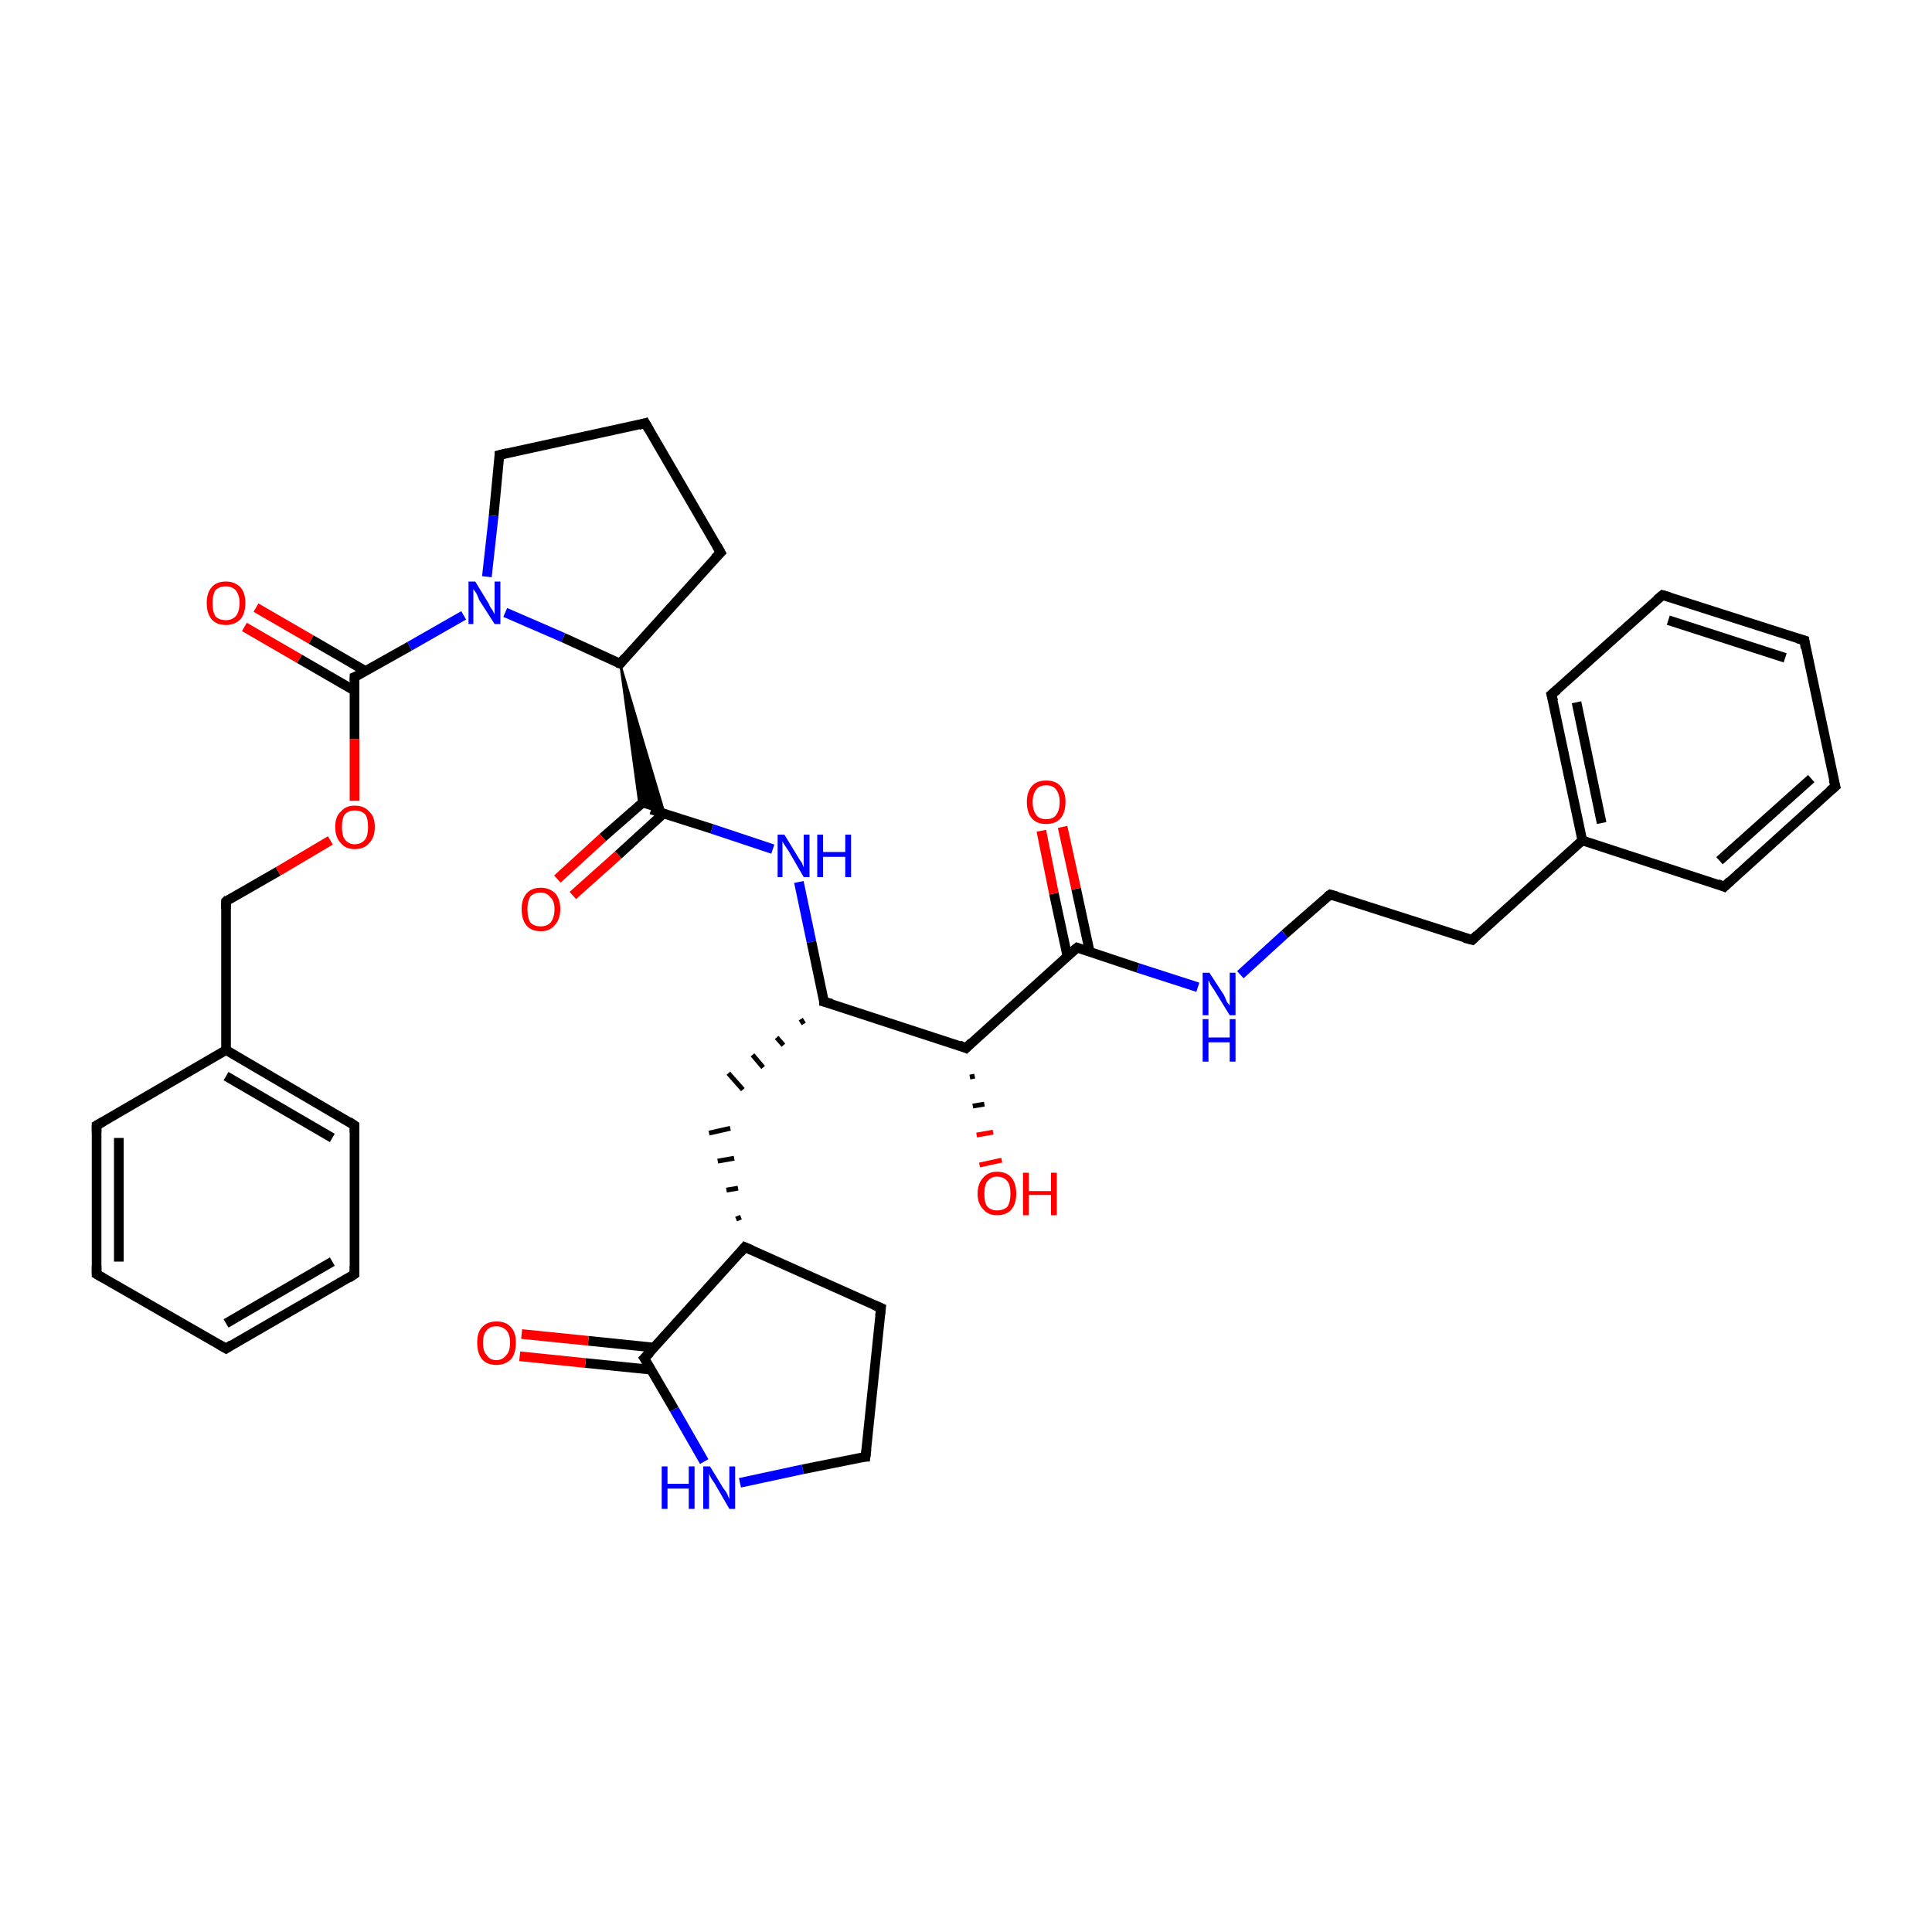 <?xml version='1.0' encoding='iso-8859-1'?>
<svg version='1.1' baseProfile='full'
              xmlns='http://www.w3.org/2000/svg'
                      xmlns:rdkit='http://www.rdkit.org/xml'
                      xmlns:xlink='http://www.w3.org/1999/xlink'
                  xml:space='preserve'
width='200px' height='200px' viewBox='0 0 200 200'>
<!-- END OF HEADER -->
<rect style='opacity:1.0;fill:#FFFFFF;stroke:none' width='200.0' height='200.0' x='0.0' y='0.0'> </rect>
<path class='bond-0 atom-0 atom-1' d='M 23.4,139.6 L 36.7,131.9' style='fill:none;fill-rule:evenodd;stroke:#000000;stroke-width:1.0px;stroke-linecap:butt;stroke-linejoin:miter;stroke-opacity:1' />
<path class='bond-0 atom-0 atom-1' d='M 23.4,137.0 L 34.4,130.6' style='fill:none;fill-rule:evenodd;stroke:#000000;stroke-width:1.0px;stroke-linecap:butt;stroke-linejoin:miter;stroke-opacity:1' />
<path class='bond-1 atom-0 atom-4' d='M 23.4,139.6 L 10.0,131.9' style='fill:none;fill-rule:evenodd;stroke:#000000;stroke-width:1.0px;stroke-linecap:butt;stroke-linejoin:miter;stroke-opacity:1' />
<path class='bond-2 atom-1 atom-2' d='M 36.7,131.9 L 36.7,116.5' style='fill:none;fill-rule:evenodd;stroke:#000000;stroke-width:1.0px;stroke-linecap:butt;stroke-linejoin:miter;stroke-opacity:1' />
<path class='bond-3 atom-4 atom-28' d='M 10.0,131.9 L 10.0,116.5' style='fill:none;fill-rule:evenodd;stroke:#000000;stroke-width:1.0px;stroke-linecap:butt;stroke-linejoin:miter;stroke-opacity:1' />
<path class='bond-3 atom-4 atom-28' d='M 12.3,130.6 L 12.3,117.8' style='fill:none;fill-rule:evenodd;stroke:#000000;stroke-width:1.0px;stroke-linecap:butt;stroke-linejoin:miter;stroke-opacity:1' />
<path class='bond-4 atom-2 atom-3' d='M 36.7,116.5 L 23.4,108.7' style='fill:none;fill-rule:evenodd;stroke:#000000;stroke-width:1.0px;stroke-linecap:butt;stroke-linejoin:miter;stroke-opacity:1' />
<path class='bond-4 atom-2 atom-3' d='M 34.4,117.8 L 23.4,111.4' style='fill:none;fill-rule:evenodd;stroke:#000000;stroke-width:1.0px;stroke-linecap:butt;stroke-linejoin:miter;stroke-opacity:1' />
<path class='bond-5 atom-28 atom-3' d='M 10.0,116.5 L 23.4,108.7' style='fill:none;fill-rule:evenodd;stroke:#000000;stroke-width:1.0px;stroke-linecap:butt;stroke-linejoin:miter;stroke-opacity:1' />
<path class='bond-6 atom-3 atom-5' d='M 23.4,108.7 L 23.4,93.3' style='fill:none;fill-rule:evenodd;stroke:#000000;stroke-width:1.0px;stroke-linecap:butt;stroke-linejoin:miter;stroke-opacity:1' />
<path class='bond-7 atom-5 atom-34' d='M 23.4,93.3 L 28.8,90.2' style='fill:none;fill-rule:evenodd;stroke:#000000;stroke-width:1.0px;stroke-linecap:butt;stroke-linejoin:miter;stroke-opacity:1' />
<path class='bond-7 atom-5 atom-34' d='M 28.8,90.2 L 34.2,87.0' style='fill:none;fill-rule:evenodd;stroke:#FF0000;stroke-width:1.0px;stroke-linecap:butt;stroke-linejoin:miter;stroke-opacity:1' />
<path class='bond-8 atom-34 atom-17' d='M 36.7,82.9 L 36.7,76.5' style='fill:none;fill-rule:evenodd;stroke:#FF0000;stroke-width:1.0px;stroke-linecap:butt;stroke-linejoin:miter;stroke-opacity:1' />
<path class='bond-8 atom-34 atom-17' d='M 36.7,76.5 L 36.7,70.1' style='fill:none;fill-rule:evenodd;stroke:#000000;stroke-width:1.0px;stroke-linecap:butt;stroke-linejoin:miter;stroke-opacity:1' />
<path class='bond-9 atom-29 atom-30' d='M 51.7,47.1 L 66.8,43.8' style='fill:none;fill-rule:evenodd;stroke:#000000;stroke-width:1.0px;stroke-linecap:butt;stroke-linejoin:miter;stroke-opacity:1' />
<path class='bond-10 atom-29 atom-16' d='M 51.7,47.1 L 51.1,53.4' style='fill:none;fill-rule:evenodd;stroke:#000000;stroke-width:1.0px;stroke-linecap:butt;stroke-linejoin:miter;stroke-opacity:1' />
<path class='bond-10 atom-29 atom-16' d='M 51.1,53.4 L 50.4,59.7' style='fill:none;fill-rule:evenodd;stroke:#0000FF;stroke-width:1.0px;stroke-linecap:butt;stroke-linejoin:miter;stroke-opacity:1' />
<path class='bond-11 atom-30 atom-19' d='M 66.8,43.8 L 74.6,57.2' style='fill:none;fill-rule:evenodd;stroke:#000000;stroke-width:1.0px;stroke-linecap:butt;stroke-linejoin:miter;stroke-opacity:1' />
<path class='bond-12 atom-17 atom-16' d='M 36.7,70.1 L 42.4,66.9' style='fill:none;fill-rule:evenodd;stroke:#000000;stroke-width:1.0px;stroke-linecap:butt;stroke-linejoin:miter;stroke-opacity:1' />
<path class='bond-12 atom-17 atom-16' d='M 42.4,66.9 L 48.0,63.7' style='fill:none;fill-rule:evenodd;stroke:#0000FF;stroke-width:1.0px;stroke-linecap:butt;stroke-linejoin:miter;stroke-opacity:1' />
<path class='bond-13 atom-17 atom-18' d='M 37.9,69.5 L 32.2,66.2' style='fill:none;fill-rule:evenodd;stroke:#000000;stroke-width:1.0px;stroke-linecap:butt;stroke-linejoin:miter;stroke-opacity:1' />
<path class='bond-13 atom-17 atom-18' d='M 32.2,66.2 L 26.5,62.9' style='fill:none;fill-rule:evenodd;stroke:#FF0000;stroke-width:1.0px;stroke-linecap:butt;stroke-linejoin:miter;stroke-opacity:1' />
<path class='bond-13 atom-17 atom-18' d='M 36.7,71.5 L 31.0,68.2' style='fill:none;fill-rule:evenodd;stroke:#000000;stroke-width:1.0px;stroke-linecap:butt;stroke-linejoin:miter;stroke-opacity:1' />
<path class='bond-13 atom-17 atom-18' d='M 31.0,68.2 L 25.3,64.9' style='fill:none;fill-rule:evenodd;stroke:#FF0000;stroke-width:1.0px;stroke-linecap:butt;stroke-linejoin:miter;stroke-opacity:1' />
<path class='bond-14 atom-16 atom-20' d='M 52.3,63.4 L 58.3,66.0' style='fill:none;fill-rule:evenodd;stroke:#0000FF;stroke-width:1.0px;stroke-linecap:butt;stroke-linejoin:miter;stroke-opacity:1' />
<path class='bond-14 atom-16 atom-20' d='M 58.3,66.0 L 64.2,68.7' style='fill:none;fill-rule:evenodd;stroke:#000000;stroke-width:1.0px;stroke-linecap:butt;stroke-linejoin:miter;stroke-opacity:1' />
<path class='bond-15 atom-19 atom-20' d='M 74.6,57.2 L 64.2,68.7' style='fill:none;fill-rule:evenodd;stroke:#000000;stroke-width:1.0px;stroke-linecap:butt;stroke-linejoin:miter;stroke-opacity:1' />
<path class='bond-16 atom-20 atom-21' d='M 64.2,68.7 L 68.8,84.2 L 66.2,83.4 Z' style='fill:#000000;fill-rule:evenodd;fill-opacity:1;stroke:#000000;stroke-width:0.2px;stroke-linecap:butt;stroke-linejoin:miter;stroke-miterlimit:10;stroke-opacity:1;' />
<path class='bond-17 atom-21 atom-38' d='M 67.2,82.5 L 62.4,86.7' style='fill:none;fill-rule:evenodd;stroke:#000000;stroke-width:1.0px;stroke-linecap:butt;stroke-linejoin:miter;stroke-opacity:1' />
<path class='bond-17 atom-21 atom-38' d='M 62.4,86.7 L 57.7,91.0' style='fill:none;fill-rule:evenodd;stroke:#FF0000;stroke-width:1.0px;stroke-linecap:butt;stroke-linejoin:miter;stroke-opacity:1' />
<path class='bond-17 atom-21 atom-38' d='M 68.7,84.2 L 64.0,88.5' style='fill:none;fill-rule:evenodd;stroke:#000000;stroke-width:1.0px;stroke-linecap:butt;stroke-linejoin:miter;stroke-opacity:1' />
<path class='bond-17 atom-21 atom-38' d='M 64.0,88.5 L 59.3,92.7' style='fill:none;fill-rule:evenodd;stroke:#FF0000;stroke-width:1.0px;stroke-linecap:butt;stroke-linejoin:miter;stroke-opacity:1' />
<path class='bond-18 atom-21 atom-31' d='M 67.4,83.8 L 73.7,85.8' style='fill:none;fill-rule:evenodd;stroke:#000000;stroke-width:1.0px;stroke-linecap:butt;stroke-linejoin:miter;stroke-opacity:1' />
<path class='bond-18 atom-21 atom-31' d='M 73.7,85.8 L 80.0,87.9' style='fill:none;fill-rule:evenodd;stroke:#0000FF;stroke-width:1.0px;stroke-linecap:butt;stroke-linejoin:miter;stroke-opacity:1' />
<path class='bond-19 atom-31 atom-22' d='M 82.7,91.3 L 84.0,97.5' style='fill:none;fill-rule:evenodd;stroke:#0000FF;stroke-width:1.0px;stroke-linecap:butt;stroke-linejoin:miter;stroke-opacity:1' />
<path class='bond-19 atom-31 atom-22' d='M 84.0,97.5 L 85.3,103.7' style='fill:none;fill-rule:evenodd;stroke:#000000;stroke-width:1.0px;stroke-linecap:butt;stroke-linejoin:miter;stroke-opacity:1' />
<path class='bond-20 atom-6 atom-23' d='M 77.1,129.1 L 91.2,135.4' style='fill:none;fill-rule:evenodd;stroke:#000000;stroke-width:1.0px;stroke-linecap:butt;stroke-linejoin:miter;stroke-opacity:1' />
<path class='bond-21 atom-6 atom-7' d='M 77.1,129.1 L 66.7,140.6' style='fill:none;fill-rule:evenodd;stroke:#000000;stroke-width:1.0px;stroke-linecap:butt;stroke-linejoin:miter;stroke-opacity:1' />
<path class='bond-22 atom-6 atom-8' d='M 76.7,126.0 L 76.2,126.2' style='fill:none;fill-rule:evenodd;stroke:#000000;stroke-width:0.5px;stroke-linecap:butt;stroke-linejoin:miter;stroke-opacity:1' />
<path class='bond-22 atom-6 atom-8' d='M 76.4,123.0 L 75.2,123.2' style='fill:none;fill-rule:evenodd;stroke:#000000;stroke-width:0.5px;stroke-linecap:butt;stroke-linejoin:miter;stroke-opacity:1' />
<path class='bond-22 atom-6 atom-8' d='M 76.0,119.9 L 74.3,120.2' style='fill:none;fill-rule:evenodd;stroke:#000000;stroke-width:0.5px;stroke-linecap:butt;stroke-linejoin:miter;stroke-opacity:1' />
<path class='bond-22 atom-6 atom-8' d='M 75.6,116.8 L 73.4,117.3' style='fill:none;fill-rule:evenodd;stroke:#000000;stroke-width:0.5px;stroke-linecap:butt;stroke-linejoin:miter;stroke-opacity:1' />
<path class='bond-23 atom-25 atom-37' d='M 100.9,111.4 L 100.4,111.5' style='fill:none;fill-rule:evenodd;stroke:#000000;stroke-width:0.5px;stroke-linecap:butt;stroke-linejoin:miter;stroke-opacity:1' />
<path class='bond-23 atom-25 atom-37' d='M 101.9,114.3 L 100.7,114.5' style='fill:none;fill-rule:evenodd;stroke:#000000;stroke-width:0.5px;stroke-linecap:butt;stroke-linejoin:miter;stroke-opacity:1' />
<path class='bond-23 atom-25 atom-37' d='M 102.8,117.2 L 101.1,117.5' style='fill:none;fill-rule:evenodd;stroke:#FF0000;stroke-width:0.5px;stroke-linecap:butt;stroke-linejoin:miter;stroke-opacity:1' />
<path class='bond-23 atom-25 atom-37' d='M 103.7,120.1 L 101.4,120.6' style='fill:none;fill-rule:evenodd;stroke:#FF0000;stroke-width:0.5px;stroke-linecap:butt;stroke-linejoin:miter;stroke-opacity:1' />
<path class='bond-24 atom-22 atom-8' d='M 82.9,105.5 L 83.2,106.0' style='fill:none;fill-rule:evenodd;stroke:#000000;stroke-width:0.5px;stroke-linecap:butt;stroke-linejoin:miter;stroke-opacity:1' />
<path class='bond-24 atom-22 atom-8' d='M 80.4,107.4 L 81.1,108.2' style='fill:none;fill-rule:evenodd;stroke:#000000;stroke-width:0.5px;stroke-linecap:butt;stroke-linejoin:miter;stroke-opacity:1' />
<path class='bond-24 atom-22 atom-8' d='M 77.9,109.2 L 79.0,110.5' style='fill:none;fill-rule:evenodd;stroke:#000000;stroke-width:0.5px;stroke-linecap:butt;stroke-linejoin:miter;stroke-opacity:1' />
<path class='bond-24 atom-22 atom-8' d='M 75.4,111.1 L 76.9,112.8' style='fill:none;fill-rule:evenodd;stroke:#000000;stroke-width:0.5px;stroke-linecap:butt;stroke-linejoin:miter;stroke-opacity:1' />
<path class='bond-25 atom-22 atom-25' d='M 85.3,103.7 L 100.0,108.5' style='fill:none;fill-rule:evenodd;stroke:#000000;stroke-width:1.0px;stroke-linecap:butt;stroke-linejoin:miter;stroke-opacity:1' />
<path class='bond-26 atom-23 atom-24' d='M 91.2,135.4 L 89.6,150.8' style='fill:none;fill-rule:evenodd;stroke:#000000;stroke-width:1.0px;stroke-linecap:butt;stroke-linejoin:miter;stroke-opacity:1' />
<path class='bond-27 atom-11 atom-12' d='M 186.8,66.3 L 172.1,61.6' style='fill:none;fill-rule:evenodd;stroke:#000000;stroke-width:1.0px;stroke-linecap:butt;stroke-linejoin:miter;stroke-opacity:1' />
<path class='bond-27 atom-11 atom-12' d='M 184.8,68.1 L 172.7,64.2' style='fill:none;fill-rule:evenodd;stroke:#000000;stroke-width:1.0px;stroke-linecap:butt;stroke-linejoin:miter;stroke-opacity:1' />
<path class='bond-28 atom-11 atom-10' d='M 186.8,66.3 L 190.0,81.4' style='fill:none;fill-rule:evenodd;stroke:#000000;stroke-width:1.0px;stroke-linecap:butt;stroke-linejoin:miter;stroke-opacity:1' />
<path class='bond-29 atom-7 atom-35' d='M 67.7,139.5 L 60.9,138.8' style='fill:none;fill-rule:evenodd;stroke:#000000;stroke-width:1.0px;stroke-linecap:butt;stroke-linejoin:miter;stroke-opacity:1' />
<path class='bond-29 atom-7 atom-35' d='M 60.9,138.8 L 54.0,138.1' style='fill:none;fill-rule:evenodd;stroke:#FF0000;stroke-width:1.0px;stroke-linecap:butt;stroke-linejoin:miter;stroke-opacity:1' />
<path class='bond-29 atom-7 atom-35' d='M 67.5,141.8 L 60.6,141.1' style='fill:none;fill-rule:evenodd;stroke:#000000;stroke-width:1.0px;stroke-linecap:butt;stroke-linejoin:miter;stroke-opacity:1' />
<path class='bond-29 atom-7 atom-35' d='M 60.6,141.1 L 53.8,140.4' style='fill:none;fill-rule:evenodd;stroke:#FF0000;stroke-width:1.0px;stroke-linecap:butt;stroke-linejoin:miter;stroke-opacity:1' />
<path class='bond-30 atom-7 atom-32' d='M 66.7,140.6 L 69.8,145.9' style='fill:none;fill-rule:evenodd;stroke:#000000;stroke-width:1.0px;stroke-linecap:butt;stroke-linejoin:miter;stroke-opacity:1' />
<path class='bond-30 atom-7 atom-32' d='M 69.8,145.9 L 72.9,151.3' style='fill:none;fill-rule:evenodd;stroke:#0000FF;stroke-width:1.0px;stroke-linecap:butt;stroke-linejoin:miter;stroke-opacity:1' />
<path class='bond-31 atom-12 atom-13' d='M 172.1,61.6 L 160.6,71.9' style='fill:none;fill-rule:evenodd;stroke:#000000;stroke-width:1.0px;stroke-linecap:butt;stroke-linejoin:miter;stroke-opacity:1' />
<path class='bond-32 atom-24 atom-32' d='M 89.6,150.8 L 83.1,152.1' style='fill:none;fill-rule:evenodd;stroke:#000000;stroke-width:1.0px;stroke-linecap:butt;stroke-linejoin:miter;stroke-opacity:1' />
<path class='bond-32 atom-24 atom-32' d='M 83.1,152.1 L 76.6,153.5' style='fill:none;fill-rule:evenodd;stroke:#0000FF;stroke-width:1.0px;stroke-linecap:butt;stroke-linejoin:miter;stroke-opacity:1' />
<path class='bond-33 atom-25 atom-26' d='M 100.0,108.5 L 111.5,98.1' style='fill:none;fill-rule:evenodd;stroke:#000000;stroke-width:1.0px;stroke-linecap:butt;stroke-linejoin:miter;stroke-opacity:1' />
<path class='bond-34 atom-10 atom-9' d='M 190.0,81.4 L 178.5,91.8' style='fill:none;fill-rule:evenodd;stroke:#000000;stroke-width:1.0px;stroke-linecap:butt;stroke-linejoin:miter;stroke-opacity:1' />
<path class='bond-34 atom-10 atom-9' d='M 187.5,80.6 L 178.0,89.1' style='fill:none;fill-rule:evenodd;stroke:#000000;stroke-width:1.0px;stroke-linecap:butt;stroke-linejoin:miter;stroke-opacity:1' />
<path class='bond-35 atom-13 atom-14' d='M 160.6,71.9 L 163.8,87.0' style='fill:none;fill-rule:evenodd;stroke:#000000;stroke-width:1.0px;stroke-linecap:butt;stroke-linejoin:miter;stroke-opacity:1' />
<path class='bond-35 atom-13 atom-14' d='M 163.2,72.7 L 165.8,85.2' style='fill:none;fill-rule:evenodd;stroke:#000000;stroke-width:1.0px;stroke-linecap:butt;stroke-linejoin:miter;stroke-opacity:1' />
<path class='bond-36 atom-26 atom-33' d='M 111.5,98.1 L 117.8,100.2' style='fill:none;fill-rule:evenodd;stroke:#000000;stroke-width:1.0px;stroke-linecap:butt;stroke-linejoin:miter;stroke-opacity:1' />
<path class='bond-36 atom-26 atom-33' d='M 117.8,100.2 L 124.0,102.2' style='fill:none;fill-rule:evenodd;stroke:#0000FF;stroke-width:1.0px;stroke-linecap:butt;stroke-linejoin:miter;stroke-opacity:1' />
<path class='bond-37 atom-26 atom-36' d='M 112.8,98.5 L 111.4,92.0' style='fill:none;fill-rule:evenodd;stroke:#000000;stroke-width:1.0px;stroke-linecap:butt;stroke-linejoin:miter;stroke-opacity:1' />
<path class='bond-37 atom-26 atom-36' d='M 111.4,92.0 L 110.0,85.6' style='fill:none;fill-rule:evenodd;stroke:#FF0000;stroke-width:1.0px;stroke-linecap:butt;stroke-linejoin:miter;stroke-opacity:1' />
<path class='bond-37 atom-26 atom-36' d='M 110.5,99.0 L 109.1,92.5' style='fill:none;fill-rule:evenodd;stroke:#000000;stroke-width:1.0px;stroke-linecap:butt;stroke-linejoin:miter;stroke-opacity:1' />
<path class='bond-37 atom-26 atom-36' d='M 109.1,92.5 L 107.8,86.0' style='fill:none;fill-rule:evenodd;stroke:#FF0000;stroke-width:1.0px;stroke-linecap:butt;stroke-linejoin:miter;stroke-opacity:1' />
<path class='bond-38 atom-9 atom-14' d='M 178.5,91.8 L 163.8,87.0' style='fill:none;fill-rule:evenodd;stroke:#000000;stroke-width:1.0px;stroke-linecap:butt;stroke-linejoin:miter;stroke-opacity:1' />
<path class='bond-39 atom-33 atom-27' d='M 128.4,100.9 L 133.0,96.7' style='fill:none;fill-rule:evenodd;stroke:#0000FF;stroke-width:1.0px;stroke-linecap:butt;stroke-linejoin:miter;stroke-opacity:1' />
<path class='bond-39 atom-33 atom-27' d='M 133.0,96.7 L 137.7,92.6' style='fill:none;fill-rule:evenodd;stroke:#000000;stroke-width:1.0px;stroke-linecap:butt;stroke-linejoin:miter;stroke-opacity:1' />
<path class='bond-40 atom-14 atom-15' d='M 163.8,87.0 L 152.4,97.3' style='fill:none;fill-rule:evenodd;stroke:#000000;stroke-width:1.0px;stroke-linecap:butt;stroke-linejoin:miter;stroke-opacity:1' />
<path class='bond-41 atom-27 atom-15' d='M 137.7,92.6 L 152.4,97.3' style='fill:none;fill-rule:evenodd;stroke:#000000;stroke-width:1.0px;stroke-linecap:butt;stroke-linejoin:miter;stroke-opacity:1' />
<path d='M 24.0,139.2 L 23.4,139.6 L 22.7,139.2' style='fill:none;stroke:#000000;stroke-width:1.0px;stroke-linecap:butt;stroke-linejoin:miter;stroke-miterlimit:10;stroke-opacity:1;' />
<path d='M 36.1,132.3 L 36.7,131.9 L 36.7,131.1' style='fill:none;stroke:#000000;stroke-width:1.0px;stroke-linecap:butt;stroke-linejoin:miter;stroke-miterlimit:10;stroke-opacity:1;' />
<path d='M 36.7,117.2 L 36.7,116.5 L 36.1,116.1' style='fill:none;stroke:#000000;stroke-width:1.0px;stroke-linecap:butt;stroke-linejoin:miter;stroke-miterlimit:10;stroke-opacity:1;' />
<path d='M 10.7,132.3 L 10.0,131.9 L 10.0,131.1' style='fill:none;stroke:#000000;stroke-width:1.0px;stroke-linecap:butt;stroke-linejoin:miter;stroke-miterlimit:10;stroke-opacity:1;' />
<path d='M 23.4,94.1 L 23.4,93.3 L 23.6,93.1' style='fill:none;stroke:#000000;stroke-width:1.0px;stroke-linecap:butt;stroke-linejoin:miter;stroke-miterlimit:10;stroke-opacity:1;' />
<path d='M 77.8,129.4 L 77.1,129.1 L 76.6,129.7' style='fill:none;stroke:#000000;stroke-width:1.0px;stroke-linecap:butt;stroke-linejoin:miter;stroke-miterlimit:10;stroke-opacity:1;' />
<path d='M 67.3,140.0 L 66.7,140.6 L 66.9,140.9' style='fill:none;stroke:#000000;stroke-width:1.0px;stroke-linecap:butt;stroke-linejoin:miter;stroke-miterlimit:10;stroke-opacity:1;' />
<path d='M 179.1,91.2 L 178.5,91.8 L 177.8,91.5' style='fill:none;stroke:#000000;stroke-width:1.0px;stroke-linecap:butt;stroke-linejoin:miter;stroke-miterlimit:10;stroke-opacity:1;' />
<path d='M 189.8,80.7 L 190.0,81.4 L 189.4,81.9' style='fill:none;stroke:#000000;stroke-width:1.0px;stroke-linecap:butt;stroke-linejoin:miter;stroke-miterlimit:10;stroke-opacity:1;' />
<path d='M 186.1,66.1 L 186.8,66.3 L 186.9,67.1' style='fill:none;stroke:#000000;stroke-width:1.0px;stroke-linecap:butt;stroke-linejoin:miter;stroke-miterlimit:10;stroke-opacity:1;' />
<path d='M 172.8,61.8 L 172.1,61.6 L 171.5,62.1' style='fill:none;stroke:#000000;stroke-width:1.0px;stroke-linecap:butt;stroke-linejoin:miter;stroke-miterlimit:10;stroke-opacity:1;' />
<path d='M 161.2,71.4 L 160.6,71.9 L 160.8,72.6' style='fill:none;stroke:#000000;stroke-width:1.0px;stroke-linecap:butt;stroke-linejoin:miter;stroke-miterlimit:10;stroke-opacity:1;' />
<path d='M 152.9,96.8 L 152.4,97.3 L 151.6,97.1' style='fill:none;stroke:#000000;stroke-width:1.0px;stroke-linecap:butt;stroke-linejoin:miter;stroke-miterlimit:10;stroke-opacity:1;' />
<path d='M 36.7,70.5 L 36.7,70.1 L 37.0,70.0' style='fill:none;stroke:#000000;stroke-width:1.0px;stroke-linecap:butt;stroke-linejoin:miter;stroke-miterlimit:10;stroke-opacity:1;' />
<path d='M 74.2,56.5 L 74.6,57.2 L 74.0,57.8' style='fill:none;stroke:#000000;stroke-width:1.0px;stroke-linecap:butt;stroke-linejoin:miter;stroke-miterlimit:10;stroke-opacity:1;' />
<path d='M 63.9,68.6 L 64.2,68.7 L 64.7,68.1' style='fill:none;stroke:#000000;stroke-width:1.0px;stroke-linecap:butt;stroke-linejoin:miter;stroke-miterlimit:10;stroke-opacity:1;' />
<path d='M 85.3,103.4 L 85.3,103.7 L 86.1,103.9' style='fill:none;stroke:#000000;stroke-width:1.0px;stroke-linecap:butt;stroke-linejoin:miter;stroke-miterlimit:10;stroke-opacity:1;' />
<path d='M 90.5,135.1 L 91.2,135.4 L 91.1,136.2' style='fill:none;stroke:#000000;stroke-width:1.0px;stroke-linecap:butt;stroke-linejoin:miter;stroke-miterlimit:10;stroke-opacity:1;' />
<path d='M 89.7,150.0 L 89.6,150.8 L 89.2,150.8' style='fill:none;stroke:#000000;stroke-width:1.0px;stroke-linecap:butt;stroke-linejoin:miter;stroke-miterlimit:10;stroke-opacity:1;' />
<path d='M 99.3,108.2 L 100.0,108.5 L 100.6,107.9' style='fill:none;stroke:#000000;stroke-width:1.0px;stroke-linecap:butt;stroke-linejoin:miter;stroke-miterlimit:10;stroke-opacity:1;' />
<path d='M 110.9,98.6 L 111.5,98.1 L 111.8,98.2' style='fill:none;stroke:#000000;stroke-width:1.0px;stroke-linecap:butt;stroke-linejoin:miter;stroke-miterlimit:10;stroke-opacity:1;' />
<path d='M 137.4,92.8 L 137.7,92.6 L 138.4,92.8' style='fill:none;stroke:#000000;stroke-width:1.0px;stroke-linecap:butt;stroke-linejoin:miter;stroke-miterlimit:10;stroke-opacity:1;' />
<path d='M 10.0,117.2 L 10.0,116.5 L 10.7,116.1' style='fill:none;stroke:#000000;stroke-width:1.0px;stroke-linecap:butt;stroke-linejoin:miter;stroke-miterlimit:10;stroke-opacity:1;' />
<path d='M 52.5,46.9 L 51.7,47.1 L 51.7,47.4' style='fill:none;stroke:#000000;stroke-width:1.0px;stroke-linecap:butt;stroke-linejoin:miter;stroke-miterlimit:10;stroke-opacity:1;' />
<path d='M 66.1,44.0 L 66.8,43.8 L 67.2,44.5' style='fill:none;stroke:#000000;stroke-width:1.0px;stroke-linecap:butt;stroke-linejoin:miter;stroke-miterlimit:10;stroke-opacity:1;' />
<path class='atom-16' d='M 49.2 60.2
L 50.6 62.5
Q 50.7 62.8, 51.0 63.2
Q 51.2 63.6, 51.2 63.6
L 51.2 60.2
L 51.8 60.2
L 51.8 64.6
L 51.2 64.6
L 49.6 62.1
Q 49.5 61.8, 49.3 61.4
Q 49.1 61.1, 49.0 61.0
L 49.0 64.6
L 48.5 64.6
L 48.5 60.2
L 49.2 60.2
' fill='#0000FF'/>
<path class='atom-18' d='M 21.4 62.4
Q 21.4 61.4, 21.9 60.8
Q 22.4 60.2, 23.4 60.2
Q 24.3 60.2, 24.9 60.8
Q 25.4 61.4, 25.4 62.4
Q 25.4 63.5, 24.9 64.1
Q 24.3 64.7, 23.4 64.7
Q 22.4 64.7, 21.9 64.1
Q 21.4 63.5, 21.4 62.4
M 23.4 64.2
Q 24.0 64.2, 24.4 63.8
Q 24.8 63.3, 24.8 62.4
Q 24.8 61.6, 24.4 61.1
Q 24.0 60.7, 23.4 60.7
Q 22.7 60.7, 22.3 61.1
Q 22.0 61.6, 22.0 62.4
Q 22.0 63.3, 22.3 63.8
Q 22.7 64.2, 23.4 64.2
' fill='#FF0000'/>
<path class='atom-31' d='M 81.2 86.4
L 82.6 88.7
Q 82.7 88.9, 83.0 89.3
Q 83.2 89.8, 83.2 89.8
L 83.2 86.4
L 83.8 86.4
L 83.8 90.8
L 83.2 90.8
L 81.7 88.2
Q 81.5 87.9, 81.3 87.6
Q 81.1 87.3, 81.0 87.1
L 81.0 90.8
L 80.5 90.8
L 80.5 86.4
L 81.2 86.4
' fill='#0000FF'/>
<path class='atom-31' d='M 84.6 86.4
L 85.2 86.4
L 85.2 88.2
L 87.5 88.2
L 87.5 86.4
L 88.1 86.4
L 88.1 90.8
L 87.5 90.8
L 87.5 88.7
L 85.2 88.7
L 85.2 90.8
L 84.6 90.8
L 84.6 86.4
' fill='#0000FF'/>
<path class='atom-32' d='M 68.5 151.8
L 69.1 151.8
L 69.1 153.6
L 71.3 153.6
L 71.3 151.8
L 71.9 151.8
L 71.9 156.2
L 71.3 156.2
L 71.3 154.1
L 69.1 154.1
L 69.1 156.2
L 68.5 156.2
L 68.5 151.8
' fill='#0000FF'/>
<path class='atom-32' d='M 73.5 151.8
L 74.9 154.1
Q 75.1 154.3, 75.3 154.7
Q 75.5 155.2, 75.5 155.2
L 75.5 151.8
L 76.1 151.8
L 76.1 156.2
L 75.5 156.2
L 74.0 153.6
Q 73.8 153.3, 73.6 153.0
Q 73.4 152.6, 73.4 152.5
L 73.4 156.2
L 72.8 156.2
L 72.8 151.8
L 73.5 151.8
' fill='#0000FF'/>
<path class='atom-33' d='M 125.2 100.7
L 126.7 103.0
Q 126.8 103.2, 127.0 103.7
Q 127.3 104.1, 127.3 104.1
L 127.3 100.7
L 127.9 100.7
L 127.9 105.1
L 127.3 105.1
L 125.7 102.5
Q 125.5 102.2, 125.3 101.9
Q 125.2 101.6, 125.1 101.5
L 125.1 105.1
L 124.5 105.1
L 124.5 100.7
L 125.2 100.7
' fill='#0000FF'/>
<path class='atom-33' d='M 124.5 105.5
L 125.1 105.5
L 125.1 107.4
L 127.3 107.4
L 127.3 105.5
L 127.9 105.5
L 127.9 109.9
L 127.3 109.9
L 127.3 107.9
L 125.1 107.9
L 125.1 109.9
L 124.5 109.9
L 124.5 105.5
' fill='#0000FF'/>
<path class='atom-34' d='M 34.7 85.6
Q 34.7 84.5, 35.3 84.0
Q 35.8 83.4, 36.7 83.4
Q 37.7 83.4, 38.2 84.0
Q 38.8 84.5, 38.8 85.6
Q 38.8 86.7, 38.2 87.3
Q 37.7 87.9, 36.7 87.9
Q 35.8 87.9, 35.3 87.3
Q 34.7 86.7, 34.7 85.6
M 36.7 87.4
Q 37.4 87.4, 37.8 86.9
Q 38.1 86.5, 38.1 85.6
Q 38.1 84.7, 37.8 84.3
Q 37.4 83.9, 36.7 83.9
Q 36.1 83.9, 35.7 84.3
Q 35.4 84.7, 35.4 85.6
Q 35.4 86.5, 35.7 86.9
Q 36.1 87.4, 36.7 87.4
' fill='#FF0000'/>
<path class='atom-35' d='M 49.4 139.0
Q 49.4 137.9, 49.9 137.4
Q 50.4 136.8, 51.4 136.8
Q 52.4 136.8, 52.9 137.4
Q 53.4 137.9, 53.4 139.0
Q 53.4 140.1, 52.9 140.7
Q 52.3 141.3, 51.4 141.3
Q 50.4 141.3, 49.9 140.7
Q 49.4 140.1, 49.4 139.0
M 51.4 140.8
Q 52.0 140.8, 52.4 140.3
Q 52.8 139.9, 52.8 139.0
Q 52.8 138.1, 52.4 137.7
Q 52.0 137.3, 51.4 137.3
Q 50.7 137.3, 50.4 137.7
Q 50.0 138.1, 50.0 139.0
Q 50.0 139.9, 50.4 140.3
Q 50.7 140.8, 51.4 140.8
' fill='#FF0000'/>
<path class='atom-36' d='M 106.3 83.0
Q 106.3 82.0, 106.8 81.4
Q 107.3 80.8, 108.3 80.8
Q 109.3 80.8, 109.8 81.4
Q 110.3 82.0, 110.3 83.0
Q 110.3 84.1, 109.8 84.7
Q 109.3 85.3, 108.3 85.3
Q 107.3 85.3, 106.8 84.7
Q 106.3 84.1, 106.3 83.0
M 108.3 84.8
Q 109.0 84.8, 109.3 84.4
Q 109.7 83.9, 109.7 83.0
Q 109.7 82.2, 109.3 81.7
Q 109.0 81.3, 108.3 81.3
Q 107.6 81.3, 107.3 81.7
Q 106.9 82.2, 106.9 83.0
Q 106.9 83.9, 107.3 84.4
Q 107.6 84.8, 108.3 84.8
' fill='#FF0000'/>
<path class='atom-37' d='M 101.2 123.6
Q 101.2 122.5, 101.8 121.9
Q 102.3 121.3, 103.2 121.3
Q 104.2 121.3, 104.7 121.9
Q 105.2 122.5, 105.2 123.6
Q 105.2 124.6, 104.7 125.2
Q 104.2 125.8, 103.2 125.8
Q 102.3 125.8, 101.8 125.2
Q 101.2 124.6, 101.2 123.6
M 103.2 125.3
Q 103.9 125.3, 104.3 124.9
Q 104.6 124.4, 104.6 123.6
Q 104.6 122.7, 104.3 122.3
Q 103.9 121.8, 103.2 121.8
Q 102.6 121.8, 102.2 122.3
Q 101.9 122.7, 101.9 123.6
Q 101.9 124.5, 102.2 124.9
Q 102.6 125.3, 103.2 125.3
' fill='#FF0000'/>
<path class='atom-37' d='M 105.9 121.4
L 106.5 121.4
L 106.5 123.3
L 108.8 123.3
L 108.8 121.4
L 109.4 121.4
L 109.4 125.8
L 108.8 125.8
L 108.8 123.7
L 106.5 123.7
L 106.5 125.8
L 105.9 125.8
L 105.9 121.4
' fill='#FF0000'/>
<path class='atom-38' d='M 54.0 94.1
Q 54.0 93.1, 54.5 92.5
Q 55.0 91.9, 56.0 91.9
Q 56.9 91.9, 57.5 92.5
Q 58.0 93.1, 58.0 94.1
Q 58.0 95.2, 57.4 95.8
Q 56.9 96.4, 56.0 96.4
Q 55.0 96.4, 54.5 95.8
Q 54.0 95.2, 54.0 94.1
M 56.0 95.9
Q 56.6 95.9, 57.0 95.5
Q 57.4 95.0, 57.4 94.1
Q 57.4 93.3, 57.0 92.9
Q 56.6 92.4, 56.0 92.4
Q 55.3 92.4, 54.9 92.8
Q 54.6 93.3, 54.6 94.1
Q 54.6 95.0, 54.9 95.5
Q 55.3 95.9, 56.0 95.9
' fill='#FF0000'/>
</svg>
